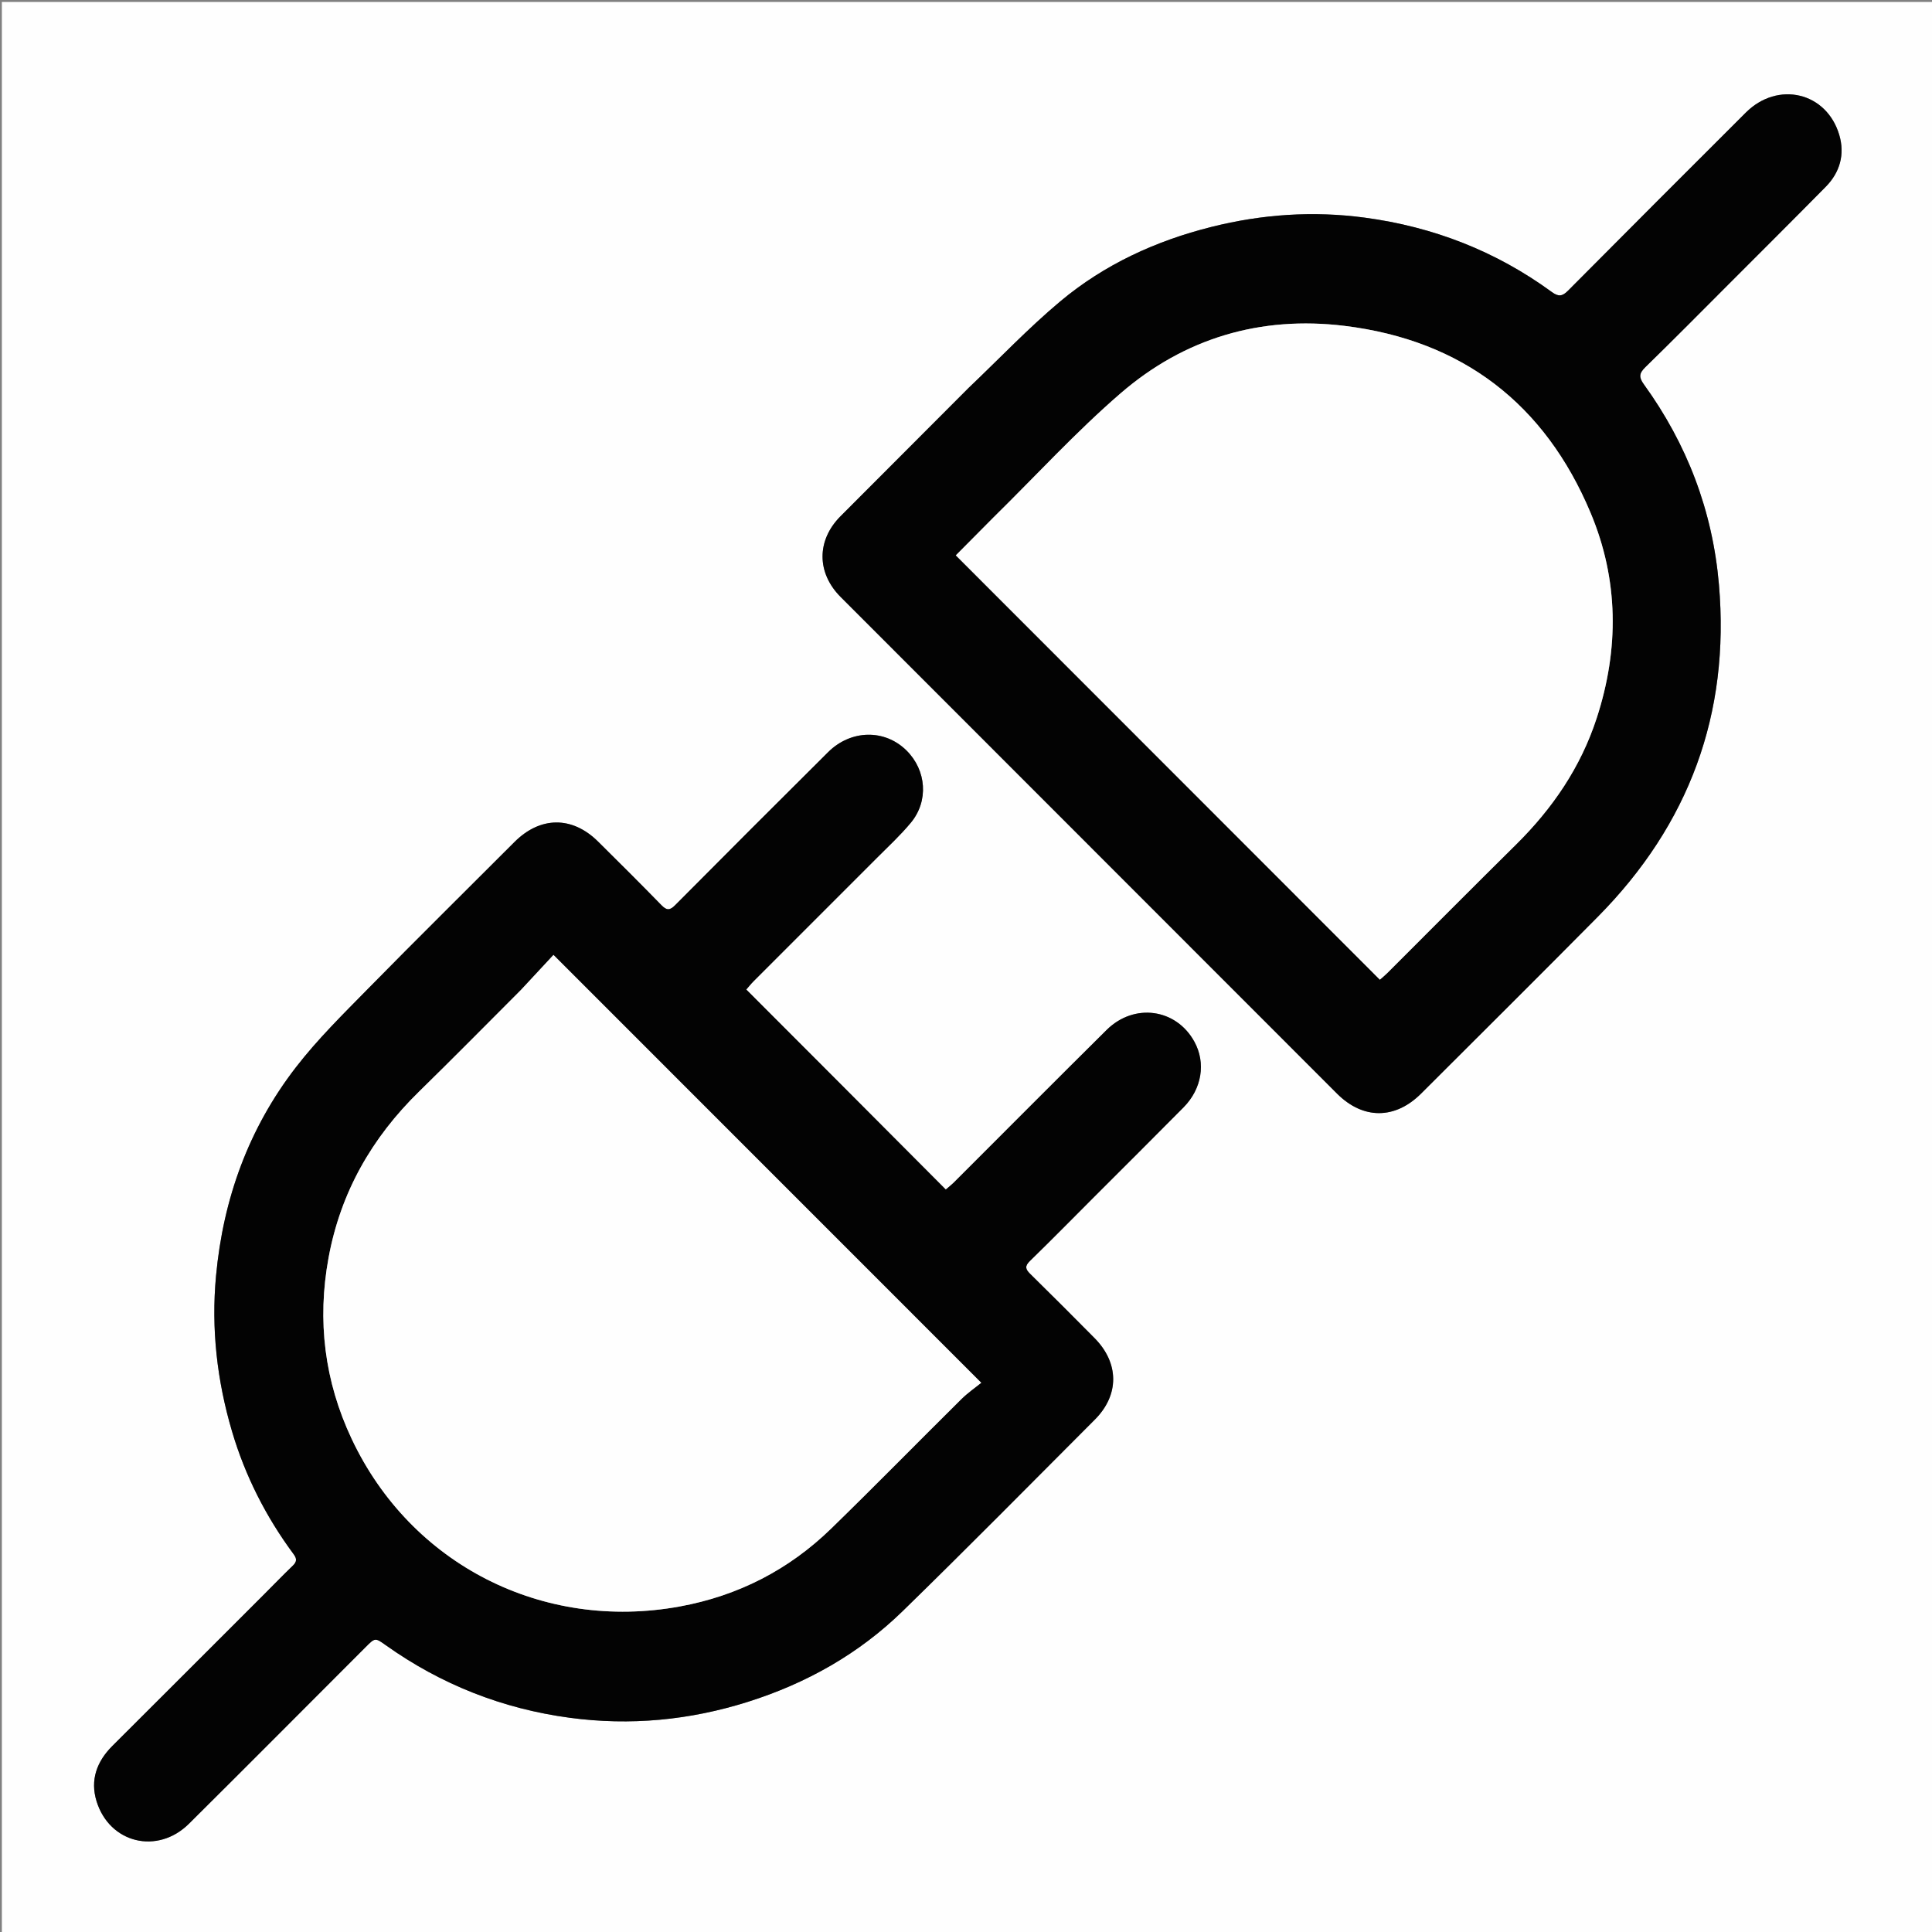 <svg version="1.1" id="Layer_1" xmlns="http://www.w3.org/2000/svg" xmlns:xlink="http://www.w3.org/1999/xlink" x="0px" y="0px"
	 width="100%" viewBox="0 0 1080 1080" enable-background="new 0 0 1080 1080" xml:space="preserve">
<rect x="0" y="0" width="1080" height="1080" fill="#808080" stroke="none"/>
<path fill="#FEFEFE" opacity="1" stroke="none" 
	d="
M628,1081 
	C418.691,1081 209.882,1081 1.036,1081 
	C1.036,721.066 1.036,361.131 1.036,1.098 
	C360.893,1.098 720.786,1.098 1080.839,1.098 
	C1080.839,361 1080.839,721 1080.839,1081 
	C930.131,1081 779.315,1081 628,1081 
M470.237,606.263 
	C452.632,588.645 435.027,571.027 417.164,553.15 
	C418.604,551.511 419.824,549.959 421.209,548.572 
	C444.167,525.593 467.165,502.653 490.107,479.658 
	C496.575,473.176 503.35,466.924 509.175,459.896 
	C519.217,447.778 517.897,430.614 506.764,419.557 
	C494.645,407.521 475.695,407.764 462.921,420.457 
	C434.331,448.863 405.845,477.375 377.44,505.967 
	C374.54,508.886 372.773,509.098 369.826,506.076 
	C358.103,494.055 346.203,482.204 334.268,470.392 
	C319.813,456.086 301.957,456.297 287.589,470.697 
	C260.337,498.01 232.851,525.091 205.824,552.625 
	C191.869,566.841 177.535,580.927 165.4,596.638 
	C138.976,630.852 124.757,670.113 120.757,713.256 
	C118.008,742.904 121.335,771.8 129.699,800.139 
	C137.042,825.017 148.674,847.919 164.133,868.794 
	C166.012,871.331 165.961,873.008 163.718,875.177 
	C158.102,880.608 152.665,886.223 147.139,891.747 
	C119.038,919.836 90.955,947.944 62.812,975.991 
	C54.074,984.699 50.321,995.072 53.972,1006.899 
	C61.244,1030.455 88.054,1036.922 105.656,1019.449 
	C138.693,986.655 171.506,953.636 204.416,920.715 
	C209.709,915.42 209.707,915.445 215.675,919.689 
	C246.6,941.68 280.927,955.201 318.481,960.244 
	C352.314,964.787 385.534,961.621 418.125,951.321 
	C450.832,940.984 480.073,924.53 504.59,900.63 
	C540.798,865.332 576.323,829.332 612.045,793.538 
	C625.79,779.765 625.648,761.949 611.87,748.019 
	C599.944,735.963 587.957,723.965 575.86,712.081 
	C573.158,709.427 572.805,707.738 575.765,704.857 
	C587.932,693.01 599.836,680.893 611.84,668.878 
	C628.434,652.269 645.097,635.73 661.6,619.032 
	C671.892,608.618 674.15,594.199 667.689,582.367 
	C657.553,563.807 634.03,560.475 618.604,575.757 
	C590.08,604.014 561.781,632.498 533.37,660.869 
	C531.989,662.248 530.437,663.454 528.707,664.966 
	C509.181,645.389 489.939,626.096 470.237,606.263 
M541.394,216.882 
	C517.546,240.779 493.681,264.659 469.856,288.579 
	C456.428,302.062 456.468,320.247 469.939,333.728 
	C562.417,426.27 654.9,518.806 747.396,611.33 
	C761.953,625.892 779.845,625.861 794.437,611.281 
	C827.388,578.356 860.457,545.548 893.221,512.438 
	C944.165,460.957 967.132,399.112 960.899,326.765 
	C957.35,285.564 943.098,248.261 918.891,214.801 
	C916.05,210.874 916.272,208.649 919.724,205.282 
	C935.432,189.963 950.86,174.356 966.368,158.832 
	C984.462,140.718 1002.604,122.651 1020.586,104.426 
	C1028.585,96.318 1031.352,86.233 1028.169,75.454 
	C1021.086,51.47 993.796,45.092 975.905,62.956 
	C942.732,96.079 909.569,129.214 876.544,162.484 
	C873.3,165.752 871.17,165.94 867.423,163.202 
	C836.205,140.393 801.219,126.805 762.979,121.675 
	C734.1,117.8 705.533,119.744 677.242,126.836 
	C646.007,134.665 617.26,147.89 592.634,168.521 
	C574.838,183.429 558.762,200.392 541.394,216.882 
z"/>
<path fill="#030303" opacity="1" stroke="none" 
	d="
M470.467,606.533 
	C489.939,626.096 509.181,645.389 528.707,664.966 
	C530.437,663.454 531.989,662.248 533.37,660.869 
	C561.781,632.498 590.08,604.014 618.604,575.757 
	C634.03,560.475 657.553,563.807 667.689,582.367 
	C674.15,594.199 671.892,608.618 661.6,619.032 
	C645.097,635.73 628.434,652.269 611.84,668.878 
	C599.836,680.893 587.932,693.01 575.765,704.857 
	C572.805,707.738 573.158,709.427 575.86,712.081 
	C587.957,723.965 599.944,735.963 611.87,748.019 
	C625.648,761.949 625.79,779.765 612.045,793.538 
	C576.323,829.332 540.798,865.332 504.59,900.63 
	C480.073,924.53 450.832,940.984 418.125,951.321 
	C385.534,961.621 352.314,964.787 318.481,960.244 
	C280.927,955.201 246.6,941.68 215.675,919.689 
	C209.707,915.445 209.709,915.42 204.416,920.715 
	C171.506,953.636 138.693,986.655 105.656,1019.449 
	C88.054,1036.922 61.244,1030.455 53.972,1006.899 
	C50.321,995.072 54.074,984.699 62.812,975.991 
	C90.955,947.944 119.038,919.836 147.139,891.747 
	C152.665,886.223 158.102,880.608 163.718,875.177 
	C165.961,873.008 166.012,871.331 164.133,868.794 
	C148.674,847.919 137.042,825.017 129.699,800.139 
	C121.335,771.8 118.008,742.904 120.757,713.256 
	C124.757,670.113 138.976,630.852 165.4,596.638 
	C177.535,580.927 191.869,566.841 205.824,552.625 
	C232.851,525.091 260.337,498.01 287.589,470.697 
	C301.957,456.297 319.813,456.086 334.268,470.392 
	C346.203,482.204 358.103,494.055 369.826,506.076 
	C372.773,509.098 374.54,508.886 377.44,505.967 
	C405.845,477.375 434.331,448.863 462.921,420.457 
	C475.695,407.764 494.645,407.521 506.764,419.557 
	C517.897,430.614 519.217,447.778 509.175,459.896 
	C503.35,466.924 496.575,473.176 490.107,479.658 
	C467.165,502.653 444.167,525.593 421.209,548.572 
	C419.824,549.959 418.604,551.511 417.164,553.15 
	C435.027,571.027 452.632,588.645 470.467,606.533 
M291.071,553.568 
	C272.153,572.453 253.393,591.501 234.278,610.185 
	C207.853,636.016 190.382,666.535 183.66,703.106 
	C177.191,738.297 181.432,772.212 196.593,804.365 
	C229.749,874.683 303.438,912.025 379.96,898.036 
	C412.584,892.073 440.935,877.544 464.64,854.476 
	C489.148,830.628 513.077,806.186 537.378,782.124 
	C541.007,778.531 545.286,775.594 548.5,772.977 
	C468.11,692.571 389.282,613.726 309.394,533.821 
	C303.714,539.919 297.614,546.467 291.071,553.568 
z"/>
<path fill="#030303" opacity="1" stroke="none" 
	d="
M541.656,216.66 
	C558.762,200.392 574.838,183.429 592.634,168.521 
	C617.26,147.89 646.007,134.665 677.242,126.836 
	C705.533,119.744 734.1,117.8 762.979,121.675 
	C801.219,126.805 836.205,140.393 867.423,163.202 
	C871.17,165.94 873.3,165.752 876.544,162.484 
	C909.569,129.214 942.732,96.079 975.905,62.956 
	C993.796,45.092 1021.086,51.47 1028.169,75.454 
	C1031.352,86.233 1028.585,96.318 1020.586,104.426 
	C1002.604,122.651 984.462,140.718 966.368,158.832 
	C950.86,174.356 935.432,189.963 919.724,205.282 
	C916.272,208.649 916.05,210.874 918.891,214.801 
	C943.098,248.261 957.35,285.564 960.899,326.765 
	C967.132,399.112 944.165,460.957 893.221,512.438 
	C860.457,545.548 827.388,578.356 794.437,611.281 
	C779.845,625.861 761.953,625.892 747.396,611.33 
	C654.9,518.806 562.417,426.27 469.939,333.728 
	C456.468,320.247 456.428,302.062 469.856,288.579 
	C493.681,264.659 517.546,240.779 541.656,216.66 
M555.032,289.53 
	C547.959,296.67 540.886,303.81 534.315,310.444 
	C613.632,389.813 692.367,468.6 771.354,547.639 
	C772.575,546.552 774.112,545.312 775.502,543.926 
	C799.473,520.003 823.322,495.957 847.414,472.157 
	C867.826,451.992 883.562,429 892.537,401.515 
	C905.178,362.805 904.846,324.107 889.18,286.753 
	C863.645,225.865 817.527,190.239 751.63,182.165 
	C704.685,176.413 662.106,189.036 626.454,219.832 
	C601.505,241.382 579.119,265.898 555.032,289.53 
z"/>
<path fill="#FEFEFE" opacity="1" stroke="none" 
	d="
M291.293,553.291 
	C297.614,546.467 303.714,539.919 309.394,533.821 
	C389.282,613.726 468.11,692.571 548.5,772.977 
	C545.286,775.594 541.007,778.531 537.378,782.124 
	C513.077,806.186 489.148,830.628 464.64,854.476 
	C440.935,877.544 412.584,892.073 379.96,898.036 
	C303.438,912.025 229.749,874.683 196.593,804.365 
	C181.432,772.212 177.191,738.297 183.66,703.106 
	C190.382,666.535 207.853,636.016 234.278,610.185 
	C253.393,591.501 272.153,572.453 291.293,553.291 
z"/>
<path fill="#FEFEFE" opacity="1" stroke="none" 
	d="
M555.31,289.31 
	C579.119,265.898 601.505,241.382 626.454,219.832 
	C662.106,189.036 704.685,176.413 751.63,182.165 
	C817.527,190.239 863.645,225.865 889.18,286.753 
	C904.846,324.107 905.178,362.805 892.537,401.515 
	C883.562,429 867.826,451.992 847.414,472.157 
	C823.322,495.957 799.473,520.003 775.502,543.926 
	C774.112,545.312 772.575,546.552 771.354,547.639 
	C692.367,468.6 613.632,389.813 534.315,310.444 
	C540.886,303.81 547.959,296.67 555.31,289.31 
z"/>
</svg>